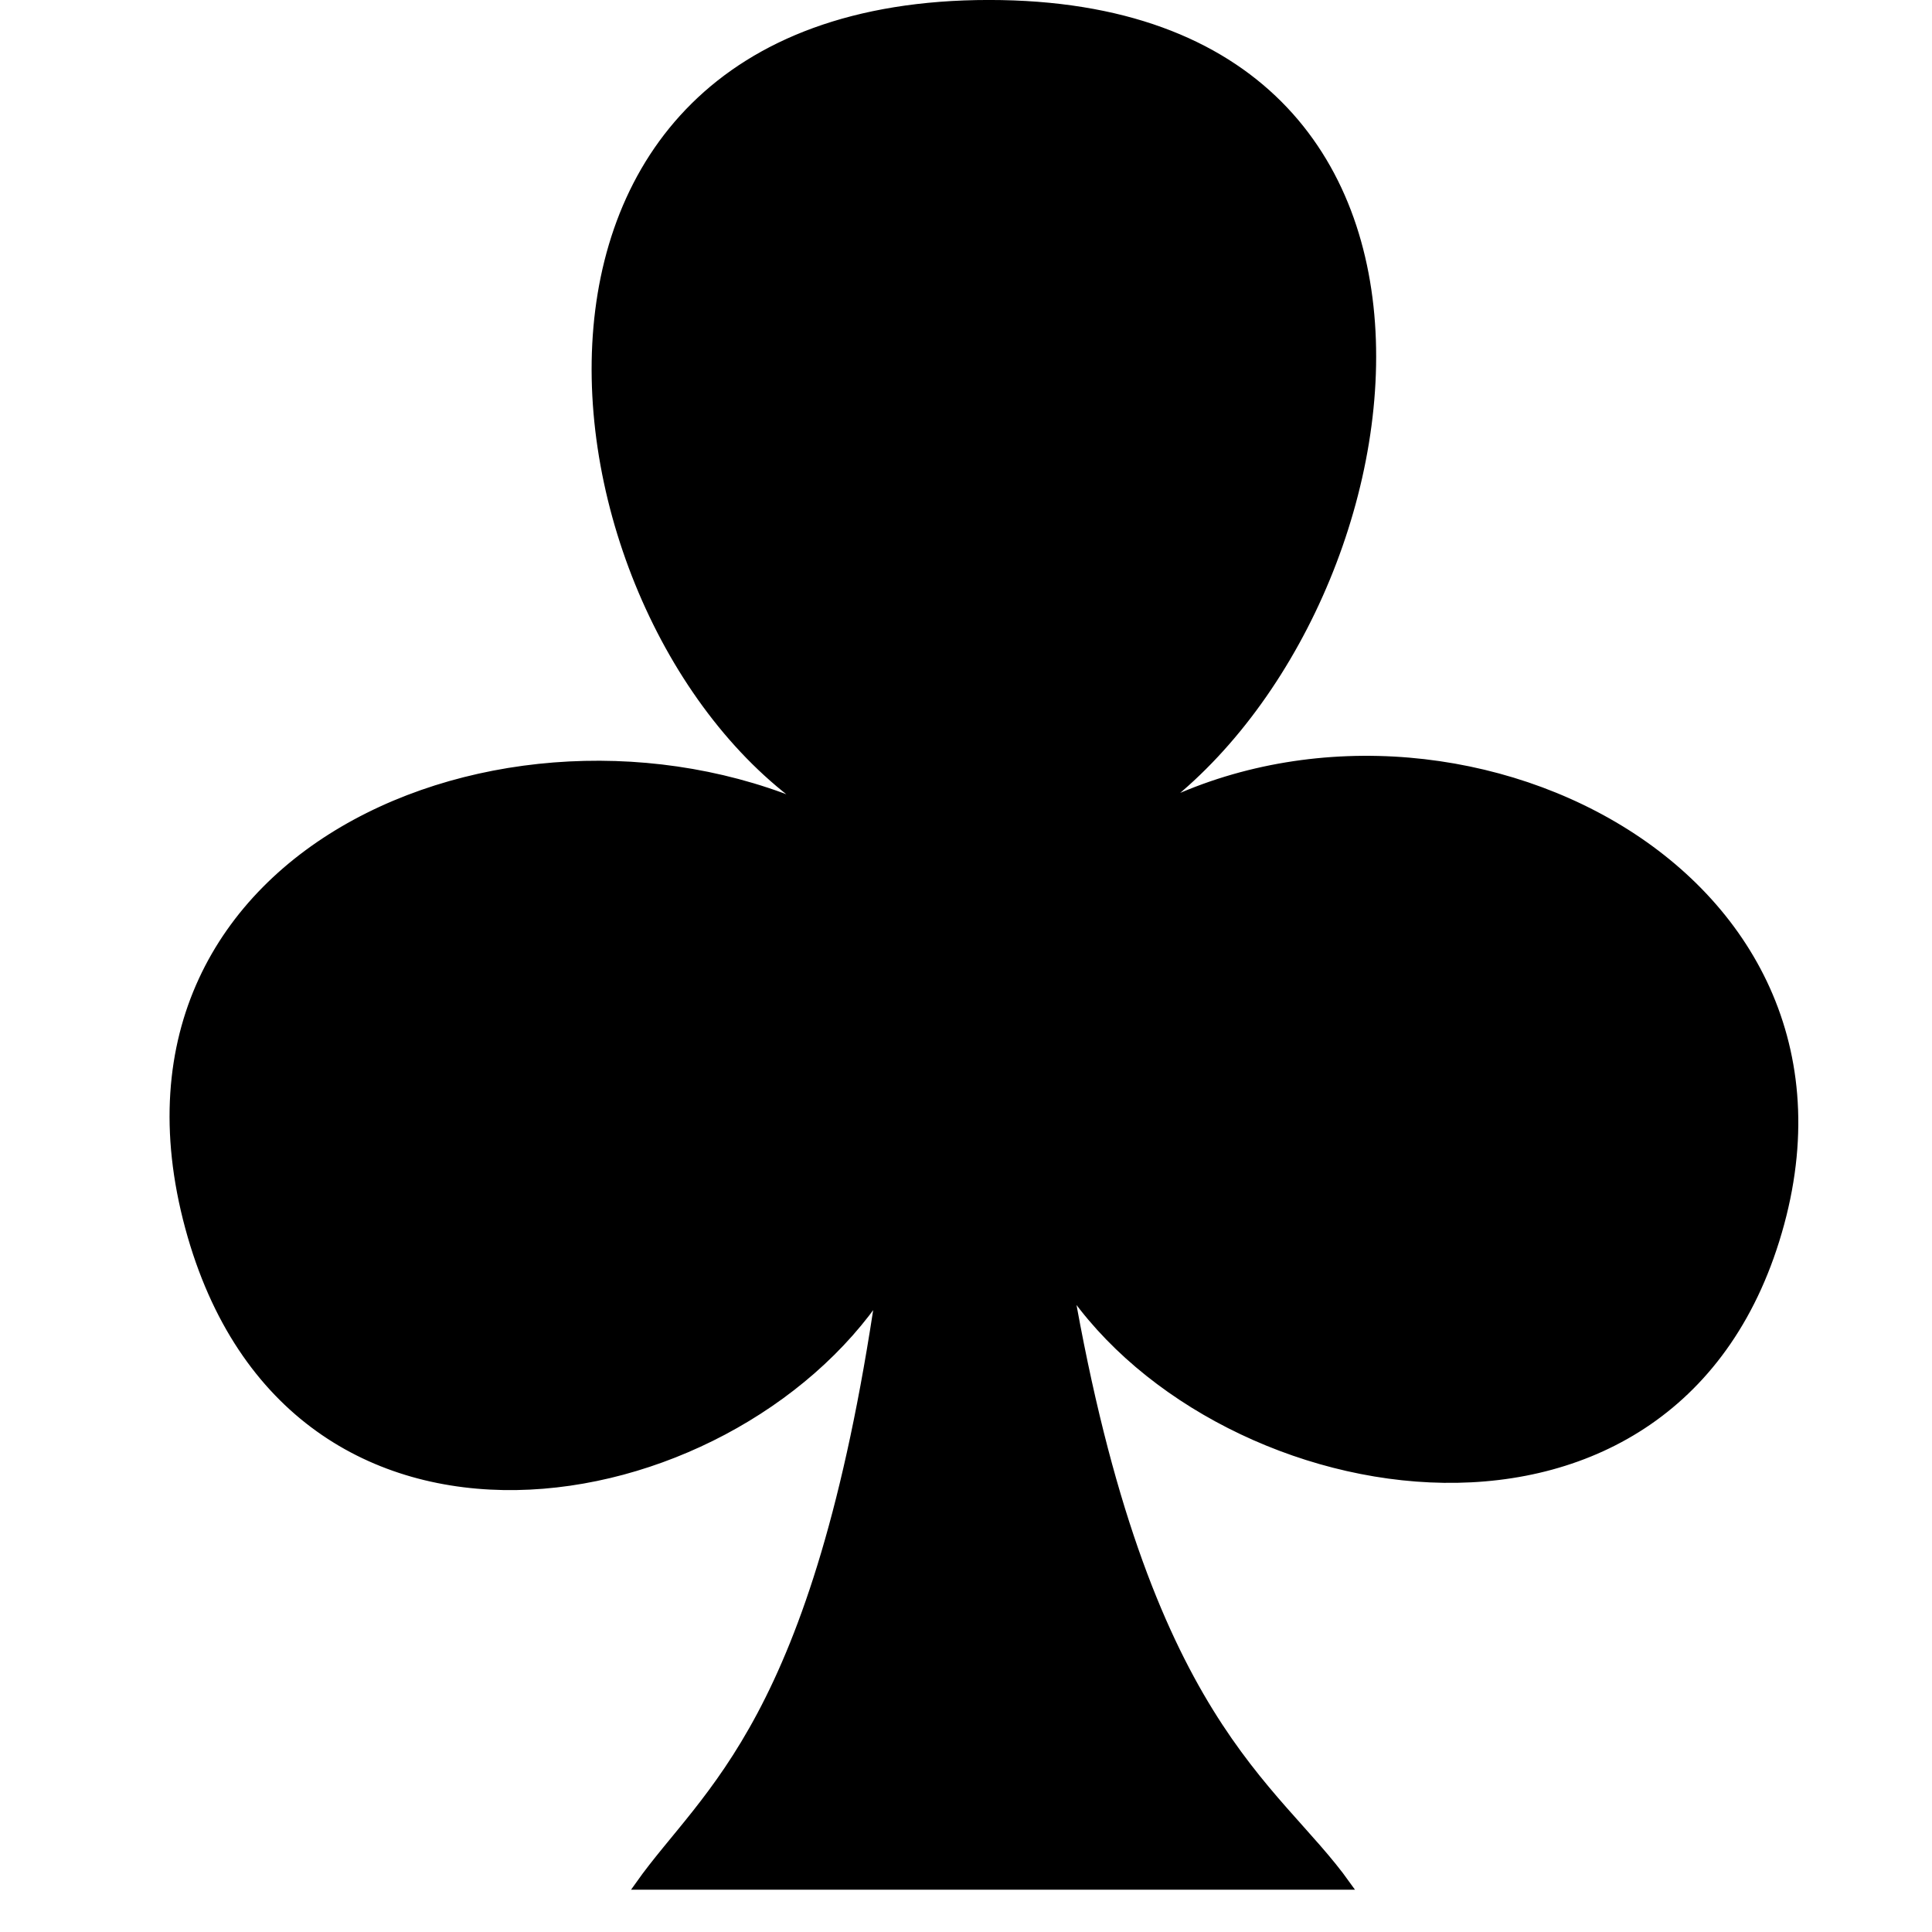 <?xml version="1.0" encoding="UTF-8" standalone="no"?>
<svg
   xmlns="http://www.w3.org/2000/svg"
   viewBox="40 90 350 380" 
   width="100" 
   height="100">
  <g>
    <path
       d="M 187.18,250.387 C 128.367,222.293 41.853,255.804 62.322,331.399 C 82.269,405.068 168.413,388.901 198.201,344.058 C 185.774,429.083 163.949,442.32 150.867,460.778 L 289.751,460.778 C 275.679,441.039 250.127,429.083 235.143,342.892 C 265.159,387.66 355.396,403.18 375.055,330.576 C 394.393,259.155 307.221,218.481 249.254,250.813 C 304.839,213.488 324.801,90.9 219.523,90.9 C 113.205,90.9 130.944,215.884 187.18,250.387 z "
       style="fill:#000000;stroke:#000000;stroke-width:1.811;" />
  </g>
</svg> 